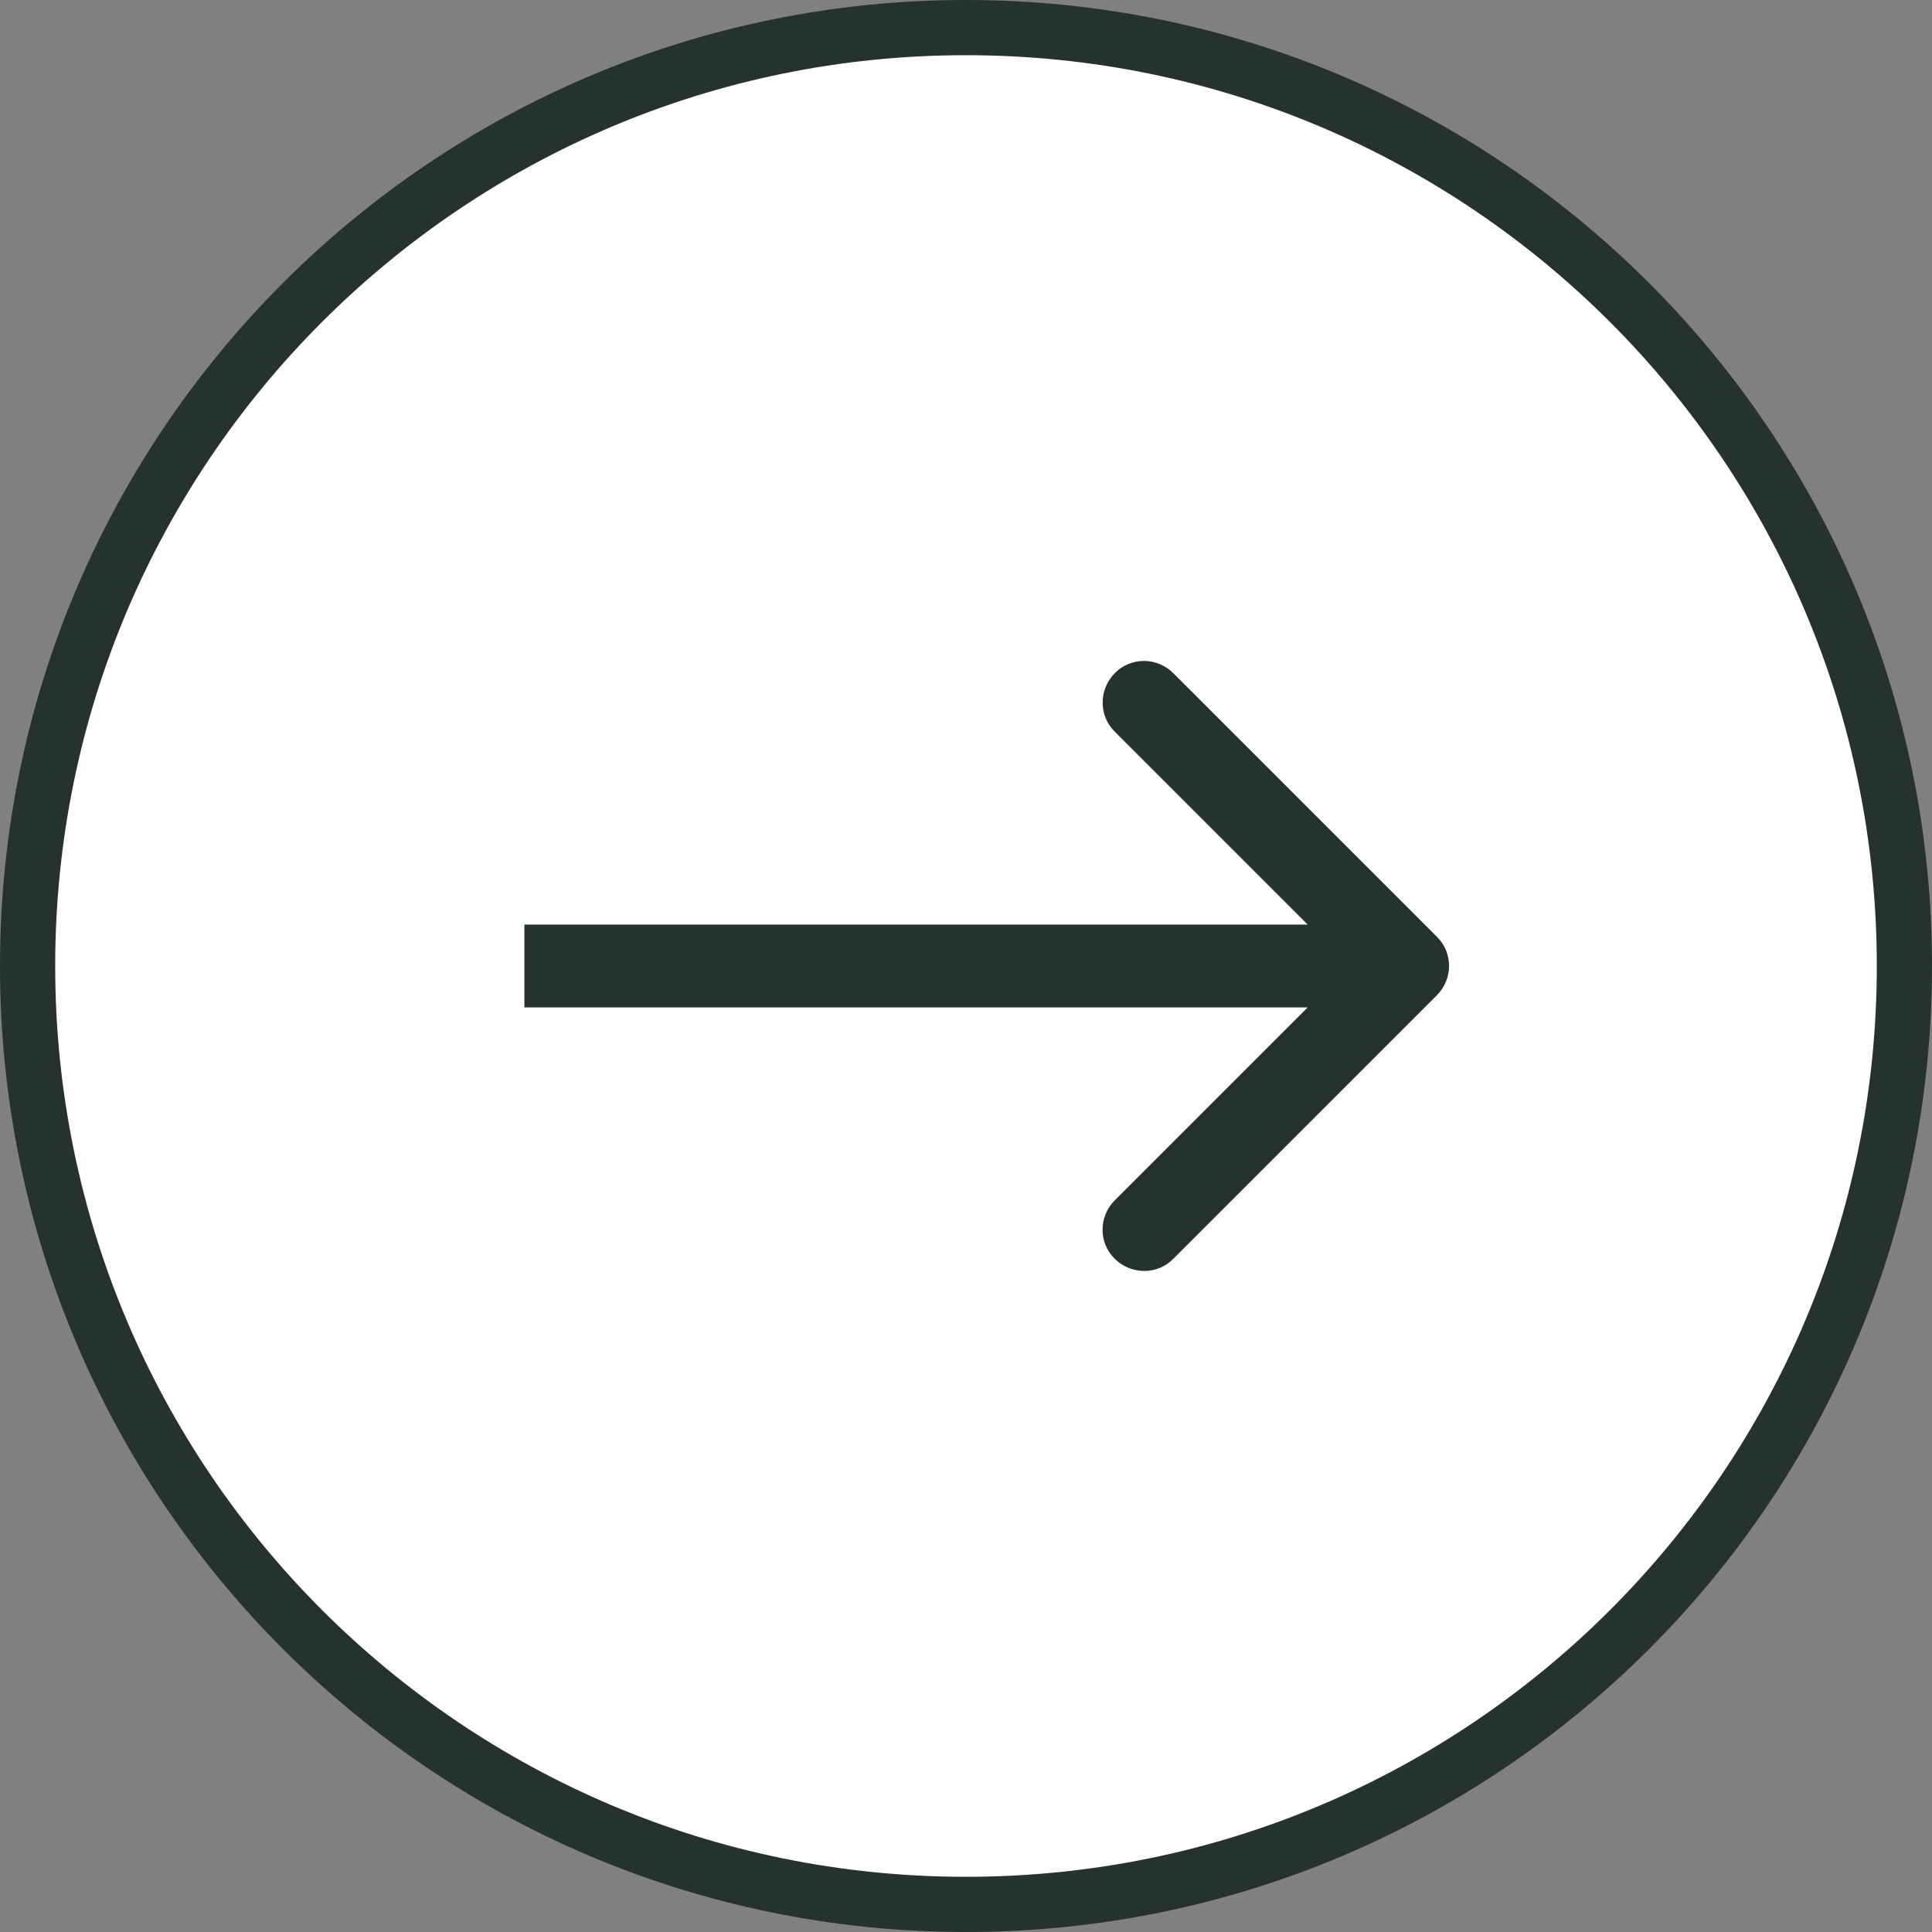 <?xml version="1.0" encoding="UTF-8"?>
<svg id="Layer_1" data-name="Layer 1" xmlns="http://www.w3.org/2000/svg" width="70" height="70" viewBox="0 0 70 70">
  <rect x="0" y="0" width="70" height="70" fill="#808080" stroke="none"/>
  <defs>
    <style>
      .cls-1 {
        fill: #26322f;
      }

      .cls-2 {
        fill: #fff;
        stroke: #26322f;
        stroke-width: 2px;
      }
    </style>
  </defs>
  <path class="cls-2" d="M69,35C69,16.23,53.78,1,35,1S1,16.23,1,35s15.22,34,34,34,34-15.22,34-34Z"/>
  <path class="cls-1" d="M52.06,36.06c.59-.59,.59-1.54,0-2.12l-9.55-9.55c-.59-.59-1.54-.59-2.12,0s-.59,1.54,0,2.12l8.49,8.49-8.49,8.49c-.59,.59-.59,1.54,0,2.12s1.54,.59,2.12,0l9.55-9.55Zm-33.06,.44H51v-3H19v3Z"/>
</svg>